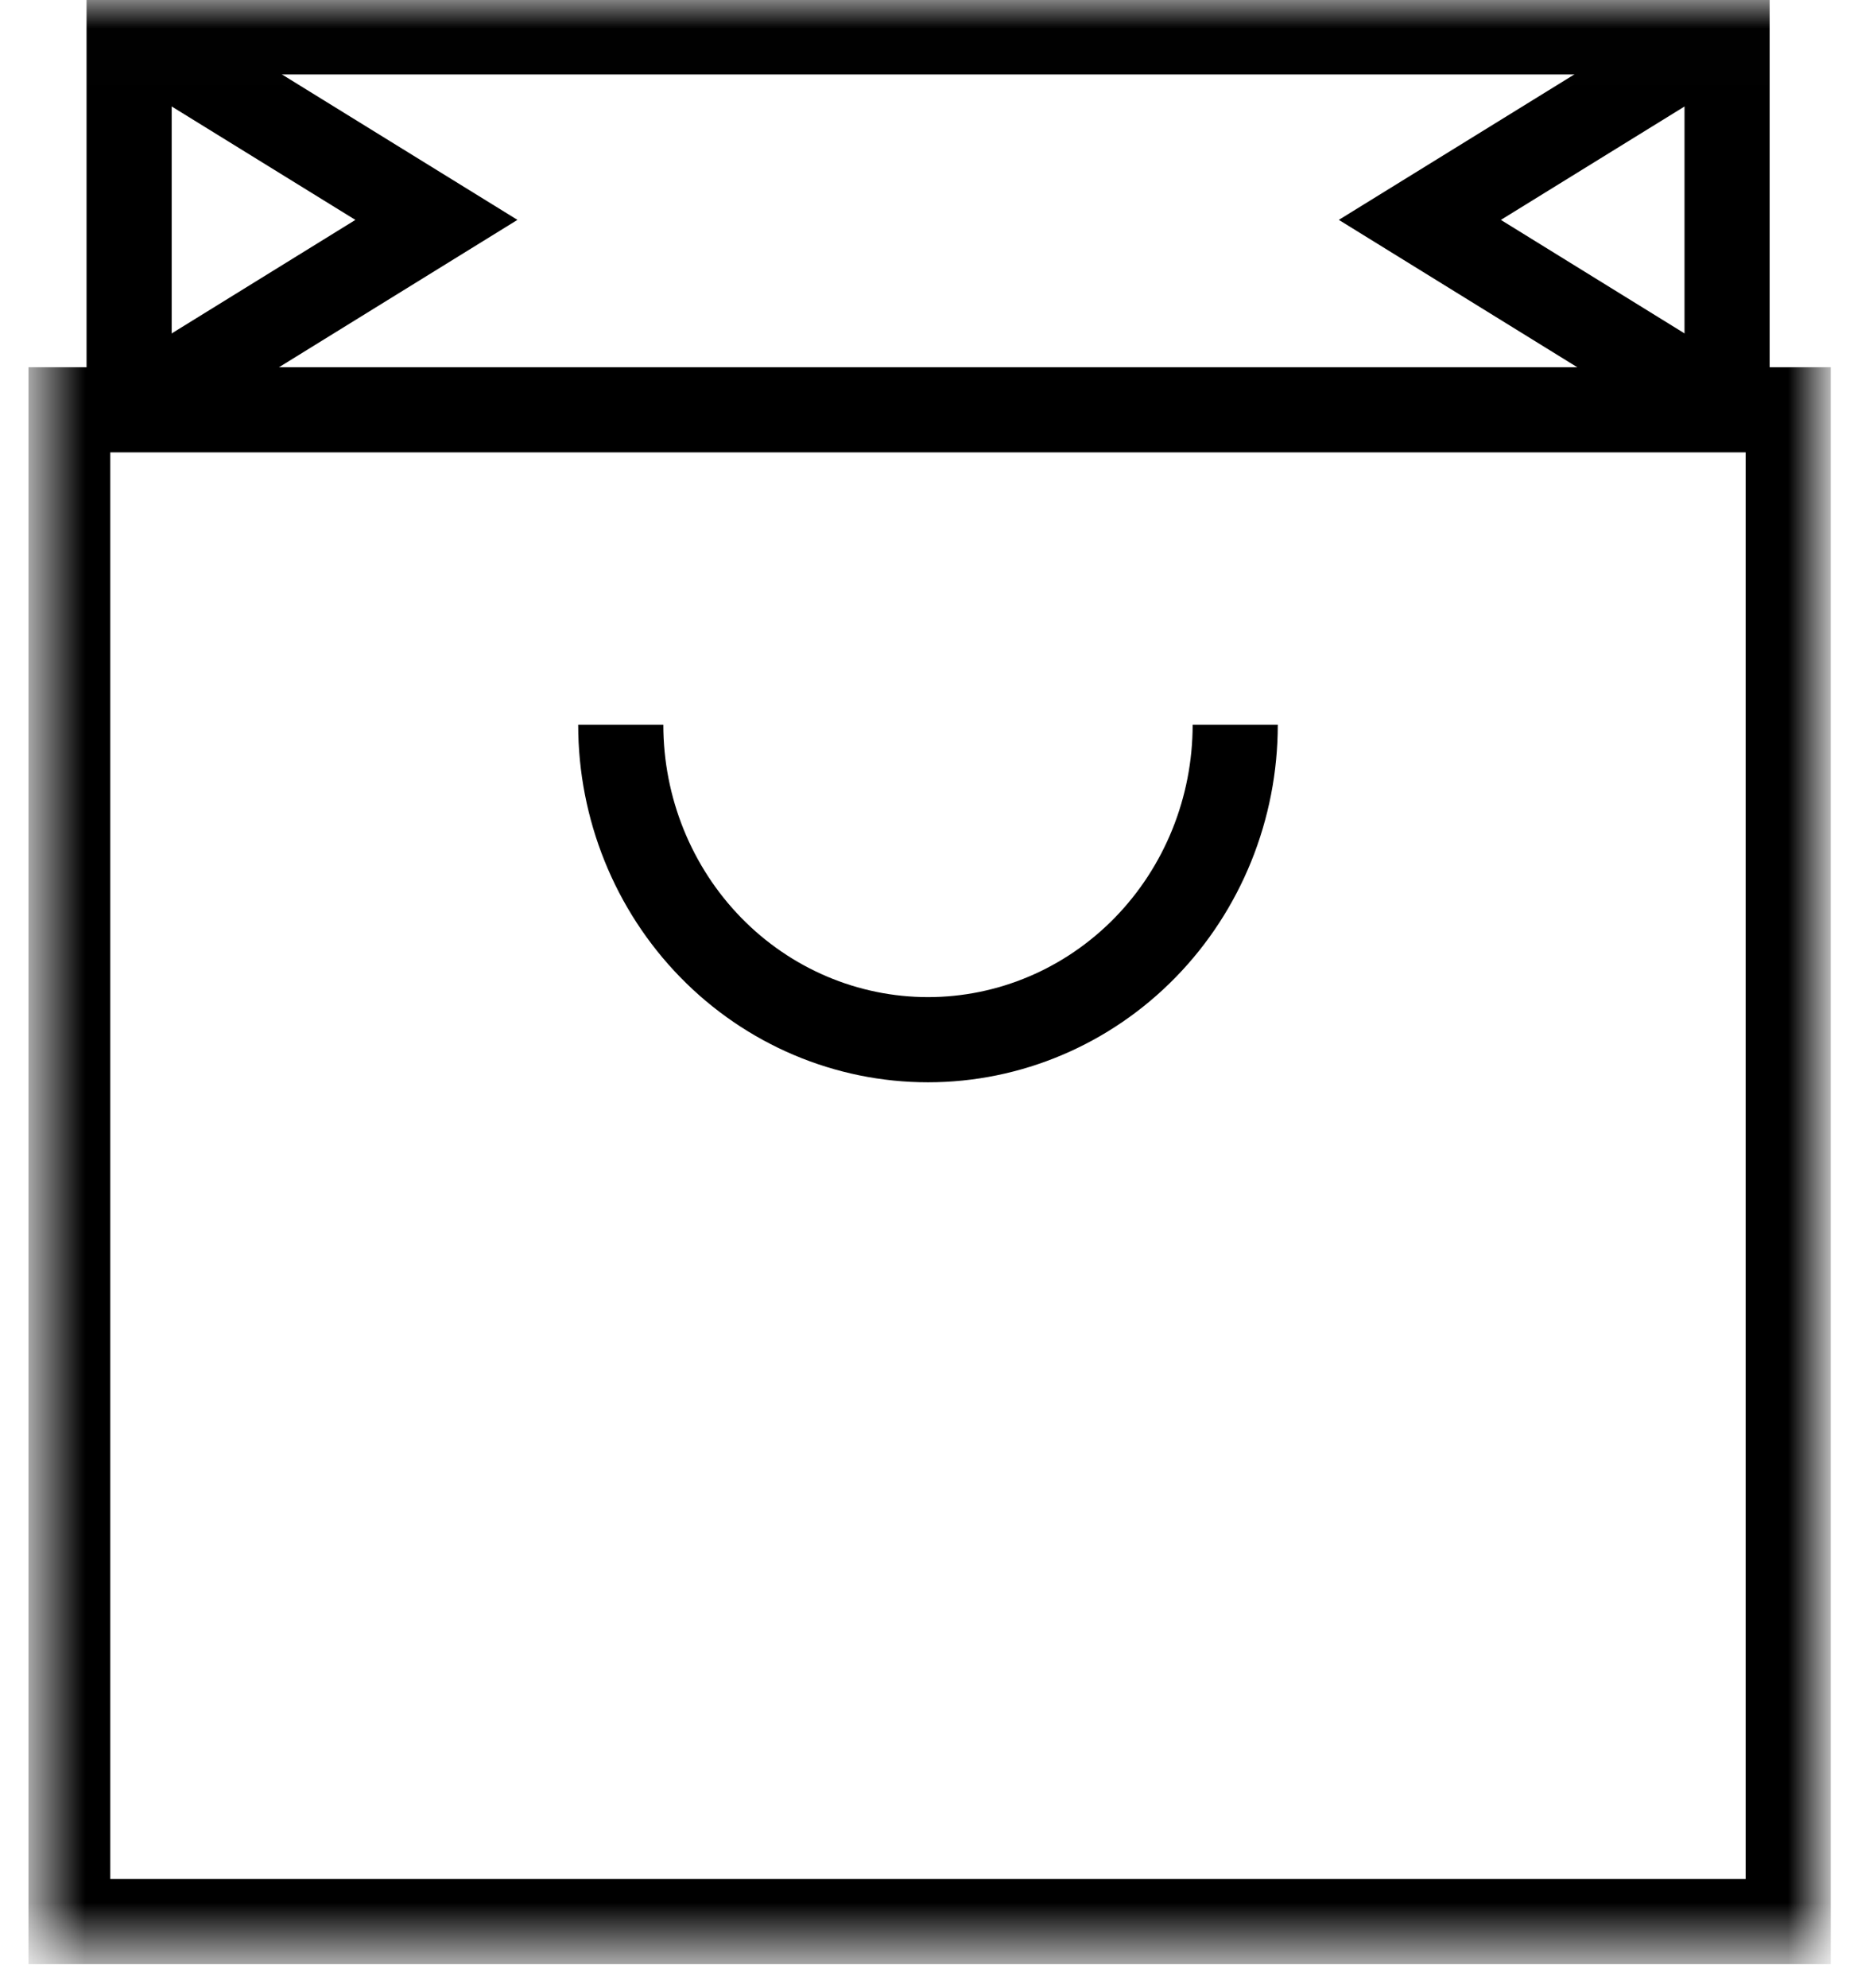 <svg xmlns="http://www.w3.org/2000/svg" width="33" height="35" viewBox="0 0 33 35" fill="none">
  <g clip-path="url(#clip0_4709_7757)">
    <mask id="mask0_4709_7757" style="mask-type:luminance" maskUnits="userSpaceOnUse" x="0" y="0" width="33" height="35">
      <path d="M32.048 0.006H0.652V34.392H32.048V0.006Z" fill="white"/>
    </mask>
    <g mask="url(#mask0_4709_7757)">
      <path d="M31.506 7.216H1.193V33.837H31.506V7.216Z" stroke="black" stroke-width="1.5" stroke-miterlimit="10"/>
      <path d="M2.275 7.216V0.561H30.429V7.216" stroke="black" stroke-width="1.5" stroke-miterlimit="10"/>
      <path d="M2.378 0.594L7.689 3.872L2.275 7.216" stroke="black" stroke-width="1.5" stroke-miterlimit="10"/>
      <path d="M30.327 0.594L25.016 3.872L30.43 7.216" stroke="black" stroke-width="1.5" stroke-miterlimit="10"/>
      <path d="M21.763 12.762C21.763 14.233 21.193 15.644 20.178 16.684C19.163 17.724 17.786 18.308 16.35 18.308C14.914 18.308 13.537 17.724 12.522 16.684C11.507 15.644 10.937 14.233 10.937 12.762" stroke="black" stroke-width="1.5" stroke-miterlimit="10"/>
    </g>
  </g>
  <defs>
    <clipPath id="clip0_4709_7757">
      <rect width="32" height="35" fill="white" transform="translate(0.5)"/>
    </clipPath>
  </defs>
</svg>